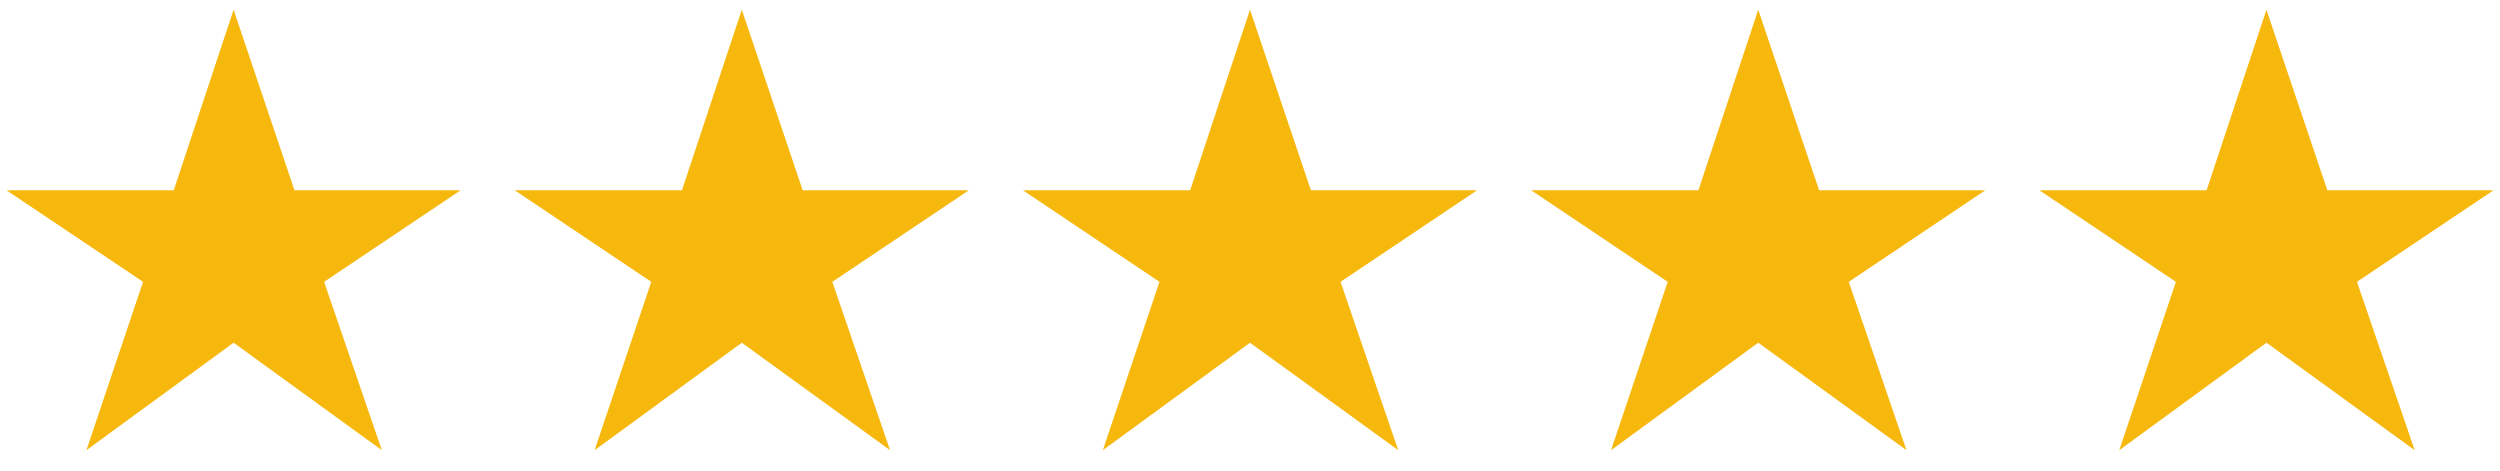 <?xml version="1.0" encoding="UTF-8"?> <svg xmlns="http://www.w3.org/2000/svg" width="85" height="16" viewBox="0 0 85 16" fill="none"><path d="M2.938 15.306L4.864 9.582L0.22 6.468H5.908L7.942 0.33L10.012 6.468H15.664L11.02 9.582L12.982 15.306L7.942 11.652L2.938 15.306ZM20.217 15.306L22.143 9.582L17.499 6.468H23.187L25.221 0.33L27.291 6.468H32.943L28.299 9.582L30.261 15.306L25.221 11.652L20.217 15.306ZM37.496 15.306L39.422 9.582L34.778 6.468H40.466L42.5 0.33L44.57 6.468H50.222L45.578 9.582L47.54 15.306L42.5 11.652L37.496 15.306ZM54.776 15.306L56.702 9.582L52.058 6.468H57.746L59.78 0.33L61.85 6.468H67.502L62.858 9.582L64.82 15.306L59.78 11.652L54.776 15.306ZM72.055 15.306L73.981 9.582L69.337 6.468H75.025L77.059 0.33L79.129 6.468H84.781L80.137 9.582L82.099 15.306L77.059 11.652L72.055 15.306Z" fill="#F6B80D"></path></svg> 
